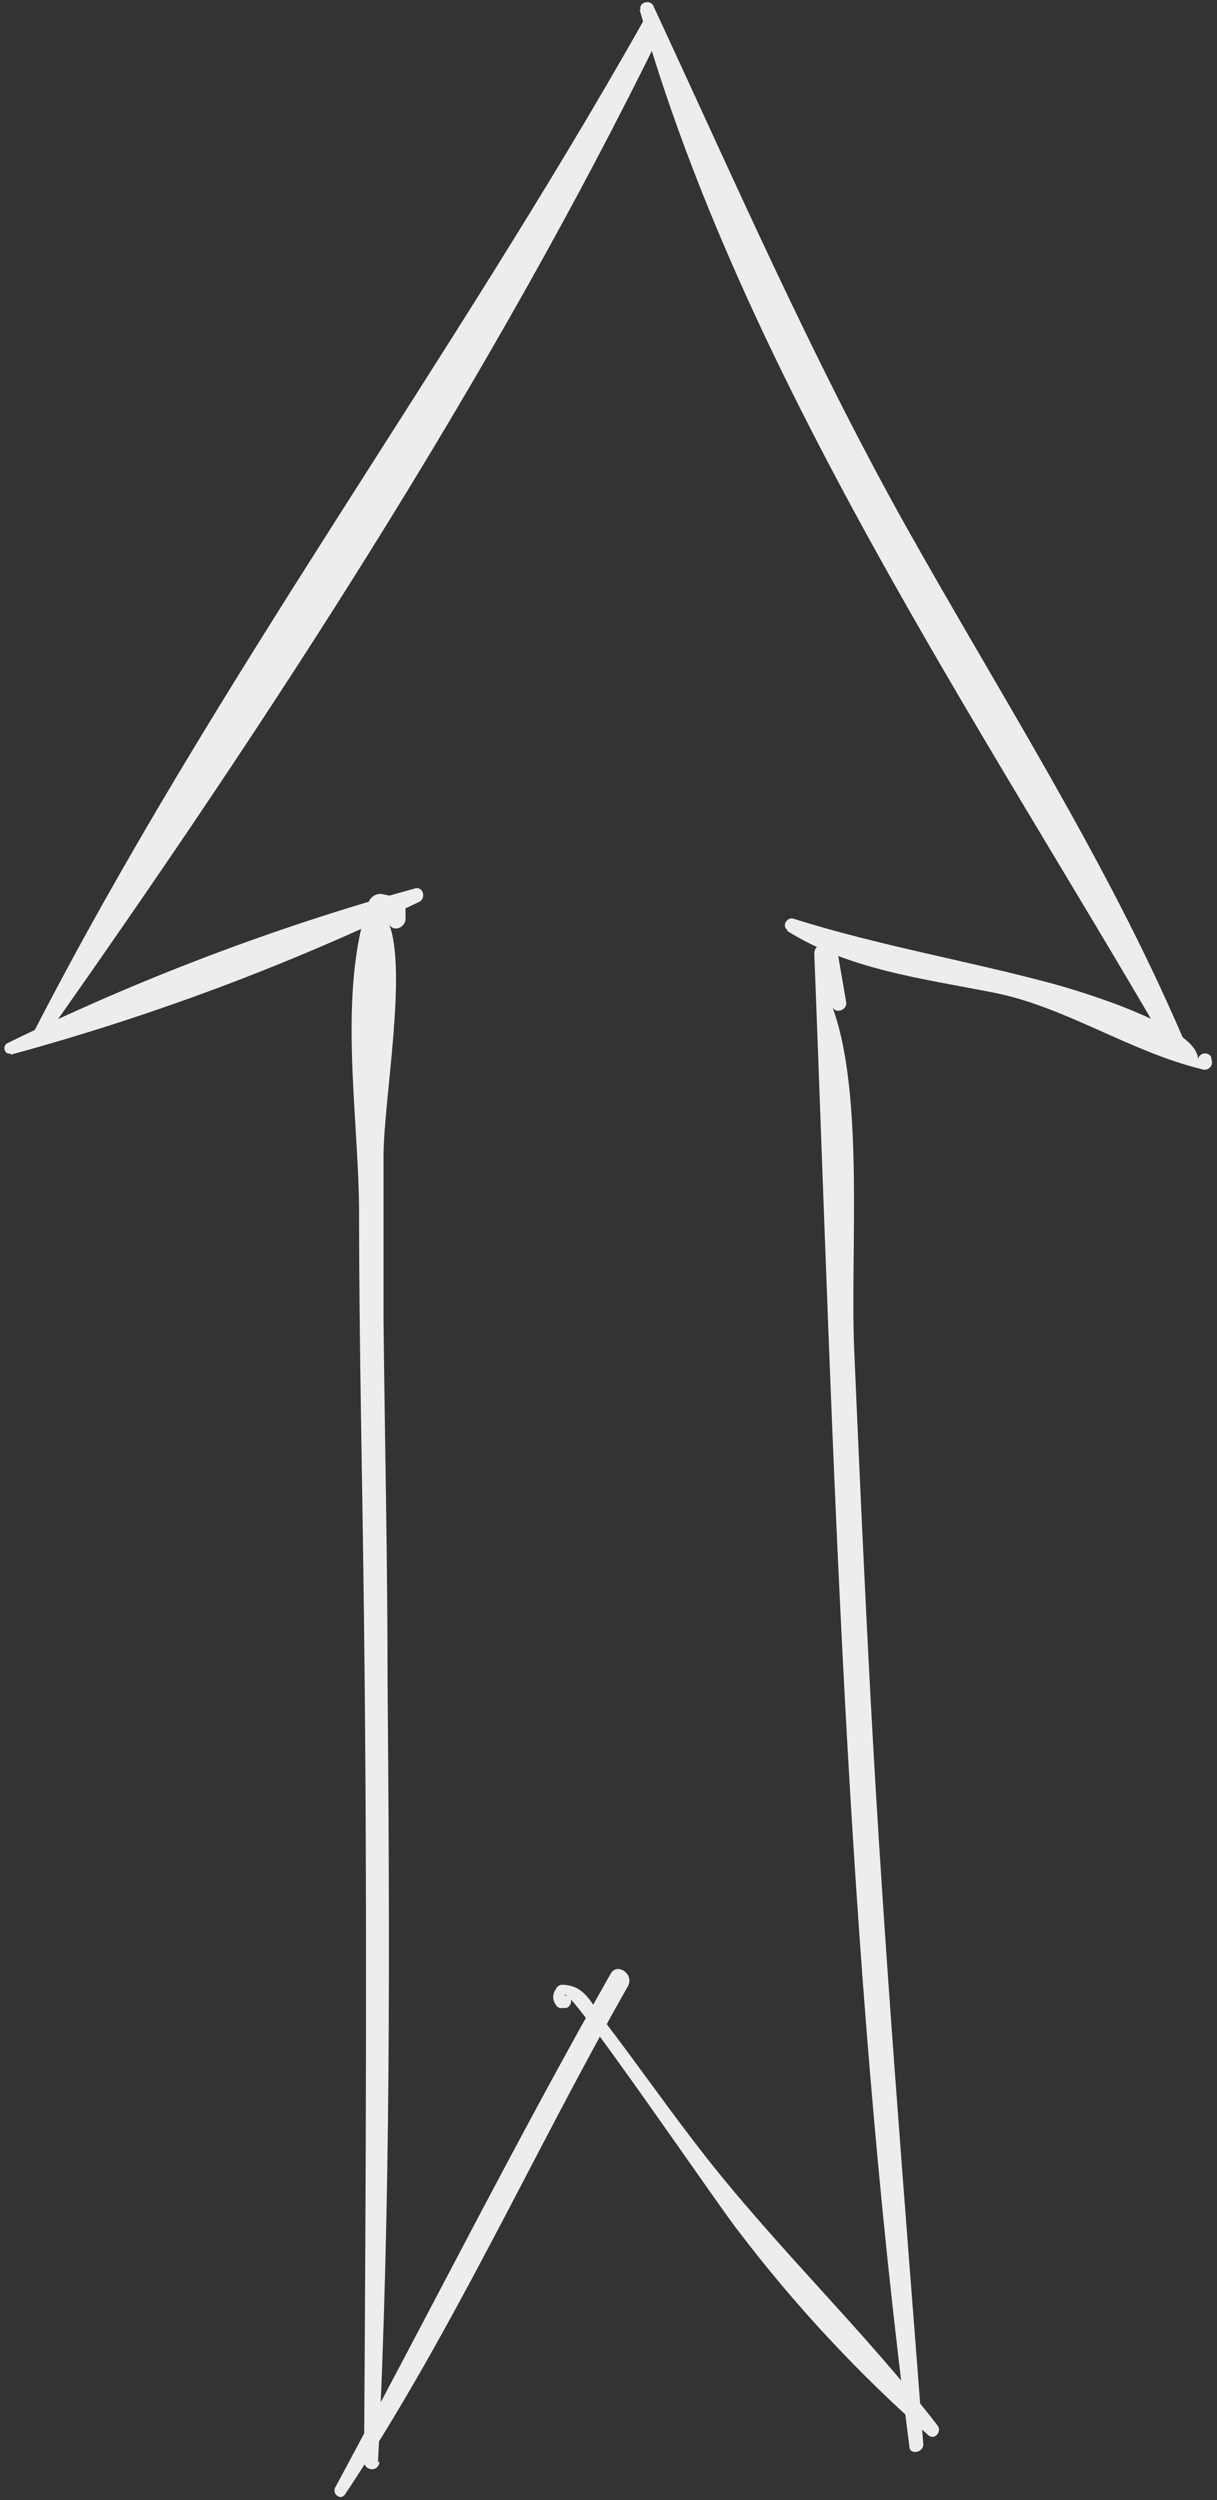 <?xml version="1.0" encoding="UTF-8"?> <svg xmlns="http://www.w3.org/2000/svg" width="149" height="306" viewBox="0 0 149 306" fill="none"><rect x="0" y="0" width="149" height="306" fill="#333333" stroke="none"/> <path d="M46.275 301.418C47.867 269.538 47.715 237.582 47.45 205.663C47.45 190.993 47.109 176.285 46.957 161.615C46.957 154.905 46.957 148.195 46.957 141.486C46.957 134.776 49.914 118.741 47.602 113.017C48.094 114.23 49.725 113.51 49.649 112.373V110.856C49.649 110.25 49.005 109.909 48.474 109.795L46.73 109.416C46.393 109.385 46.056 109.464 45.768 109.642C45.481 109.82 45.259 110.086 45.137 110.401C41.346 121.546 43.848 136.065 43.962 147.892C43.962 164.761 44.379 181.668 44.568 198.537C44.986 232.654 44.796 266.998 44.568 301.229C44.568 302.442 46.388 302.669 46.464 301.229L46.275 301.418Z" fill="#EDEDED"></path> <path d="M113.043 299.22C110.73 268.894 108.228 238.567 106.598 208.052C105.839 193.798 105.195 179.583 104.588 165.33C104.057 153.503 105.877 133.904 101.896 123.214C102.275 124.162 103.754 123.631 103.602 122.684L102.578 116.732C102.313 115.178 99.621 115.178 99.697 116.732C102.048 177.574 103.488 238.984 111.337 299.409C111.337 300.546 113.119 300.205 113.043 299.106V299.22Z" fill="#EDEDED"></path> <path d="M5.668 126.777C32.892 88.225 60.191 46.337 80.968 3.88C81.575 2.591 79.414 1.416 78.693 2.705C55.148 44.403 26.142 83.6 4.265 126.056C3.848 126.89 5.137 127.497 5.668 126.777Z" fill="#EDEDED"></path> <path d="M78.312 1.189C90.787 45.503 119.83 88.377 142.769 127.877C142.894 128.143 143.121 128.349 143.398 128.448C143.675 128.548 143.981 128.533 144.247 128.407C144.514 128.282 144.72 128.055 144.819 127.778C144.919 127.501 144.904 127.195 144.778 126.929C135.451 105.208 122.446 85.003 110.92 64.419C99.394 43.835 89.99 22.228 79.981 0.697C79.602 -0.1 78.161 0.28 78.426 1.189H78.312Z" fill="#EDEDED"></path> <path d="M96.36 113.926C103.943 118.703 112.967 119.764 121.726 121.508C130.484 123.251 138.295 128.71 147.167 130.871C147.337 130.935 147.523 130.946 147.7 130.904C147.877 130.861 148.038 130.766 148.16 130.631C148.283 130.496 148.362 130.328 148.388 130.148C148.413 129.967 148.384 129.784 148.304 129.62V129.392C148.219 129.231 148.085 129.101 147.922 129.02C147.759 128.939 147.574 128.912 147.394 128.941C147.214 128.97 147.048 129.055 146.919 129.184C146.79 129.312 146.704 129.478 146.674 129.658C146.674 125.564 131.697 121.129 128.361 120.257C117.934 117.49 107.507 115.708 97.156 112.448C96.36 112.182 95.64 113.358 96.436 113.85L96.36 113.926Z" fill="#EDEDED"></path> <path d="M1.307 129.089C18.531 124.4 35.285 118.131 51.356 110.363C52.19 109.946 51.811 108.467 50.825 108.733C33.63 113.493 16.913 119.838 0.89 127.687C0.246 127.99 0.549 129.165 1.307 128.938V129.089Z" fill="#EDEDED"></path> <path d="M42.255 305.285C55.411 285.535 65.232 263.586 76.872 243.116C77.706 241.638 75.545 240.121 74.748 241.6C63.032 262.259 52.34 283.526 41.042 304.451C40.624 305.247 41.724 306.119 42.255 305.285Z" fill="#EDEDED"></path> <path d="M69.214 244.14C70.238 243.95 88.172 270.296 90.371 273.025C97.29 282.133 105.101 290.527 113.689 298.082C114.447 298.689 115.357 297.59 114.788 296.869C105.992 285.497 95.376 275.376 86.428 264.003C82.143 258.545 78.2 252.858 73.991 247.362C72.399 245.239 71.678 243.04 68.948 242.927C68.755 242.906 68.561 242.951 68.396 243.054C68.231 243.157 68.105 243.313 68.039 243.495C67.839 243.764 67.731 244.089 67.731 244.424C67.731 244.759 67.839 245.084 68.039 245.353C68.111 245.505 68.233 245.629 68.384 245.705C68.535 245.78 68.707 245.803 68.873 245.77H69.328C70.238 245.466 70.048 244.064 69.062 244.253L69.214 244.14Z" fill="#EDEDED"></path> </svg> 
